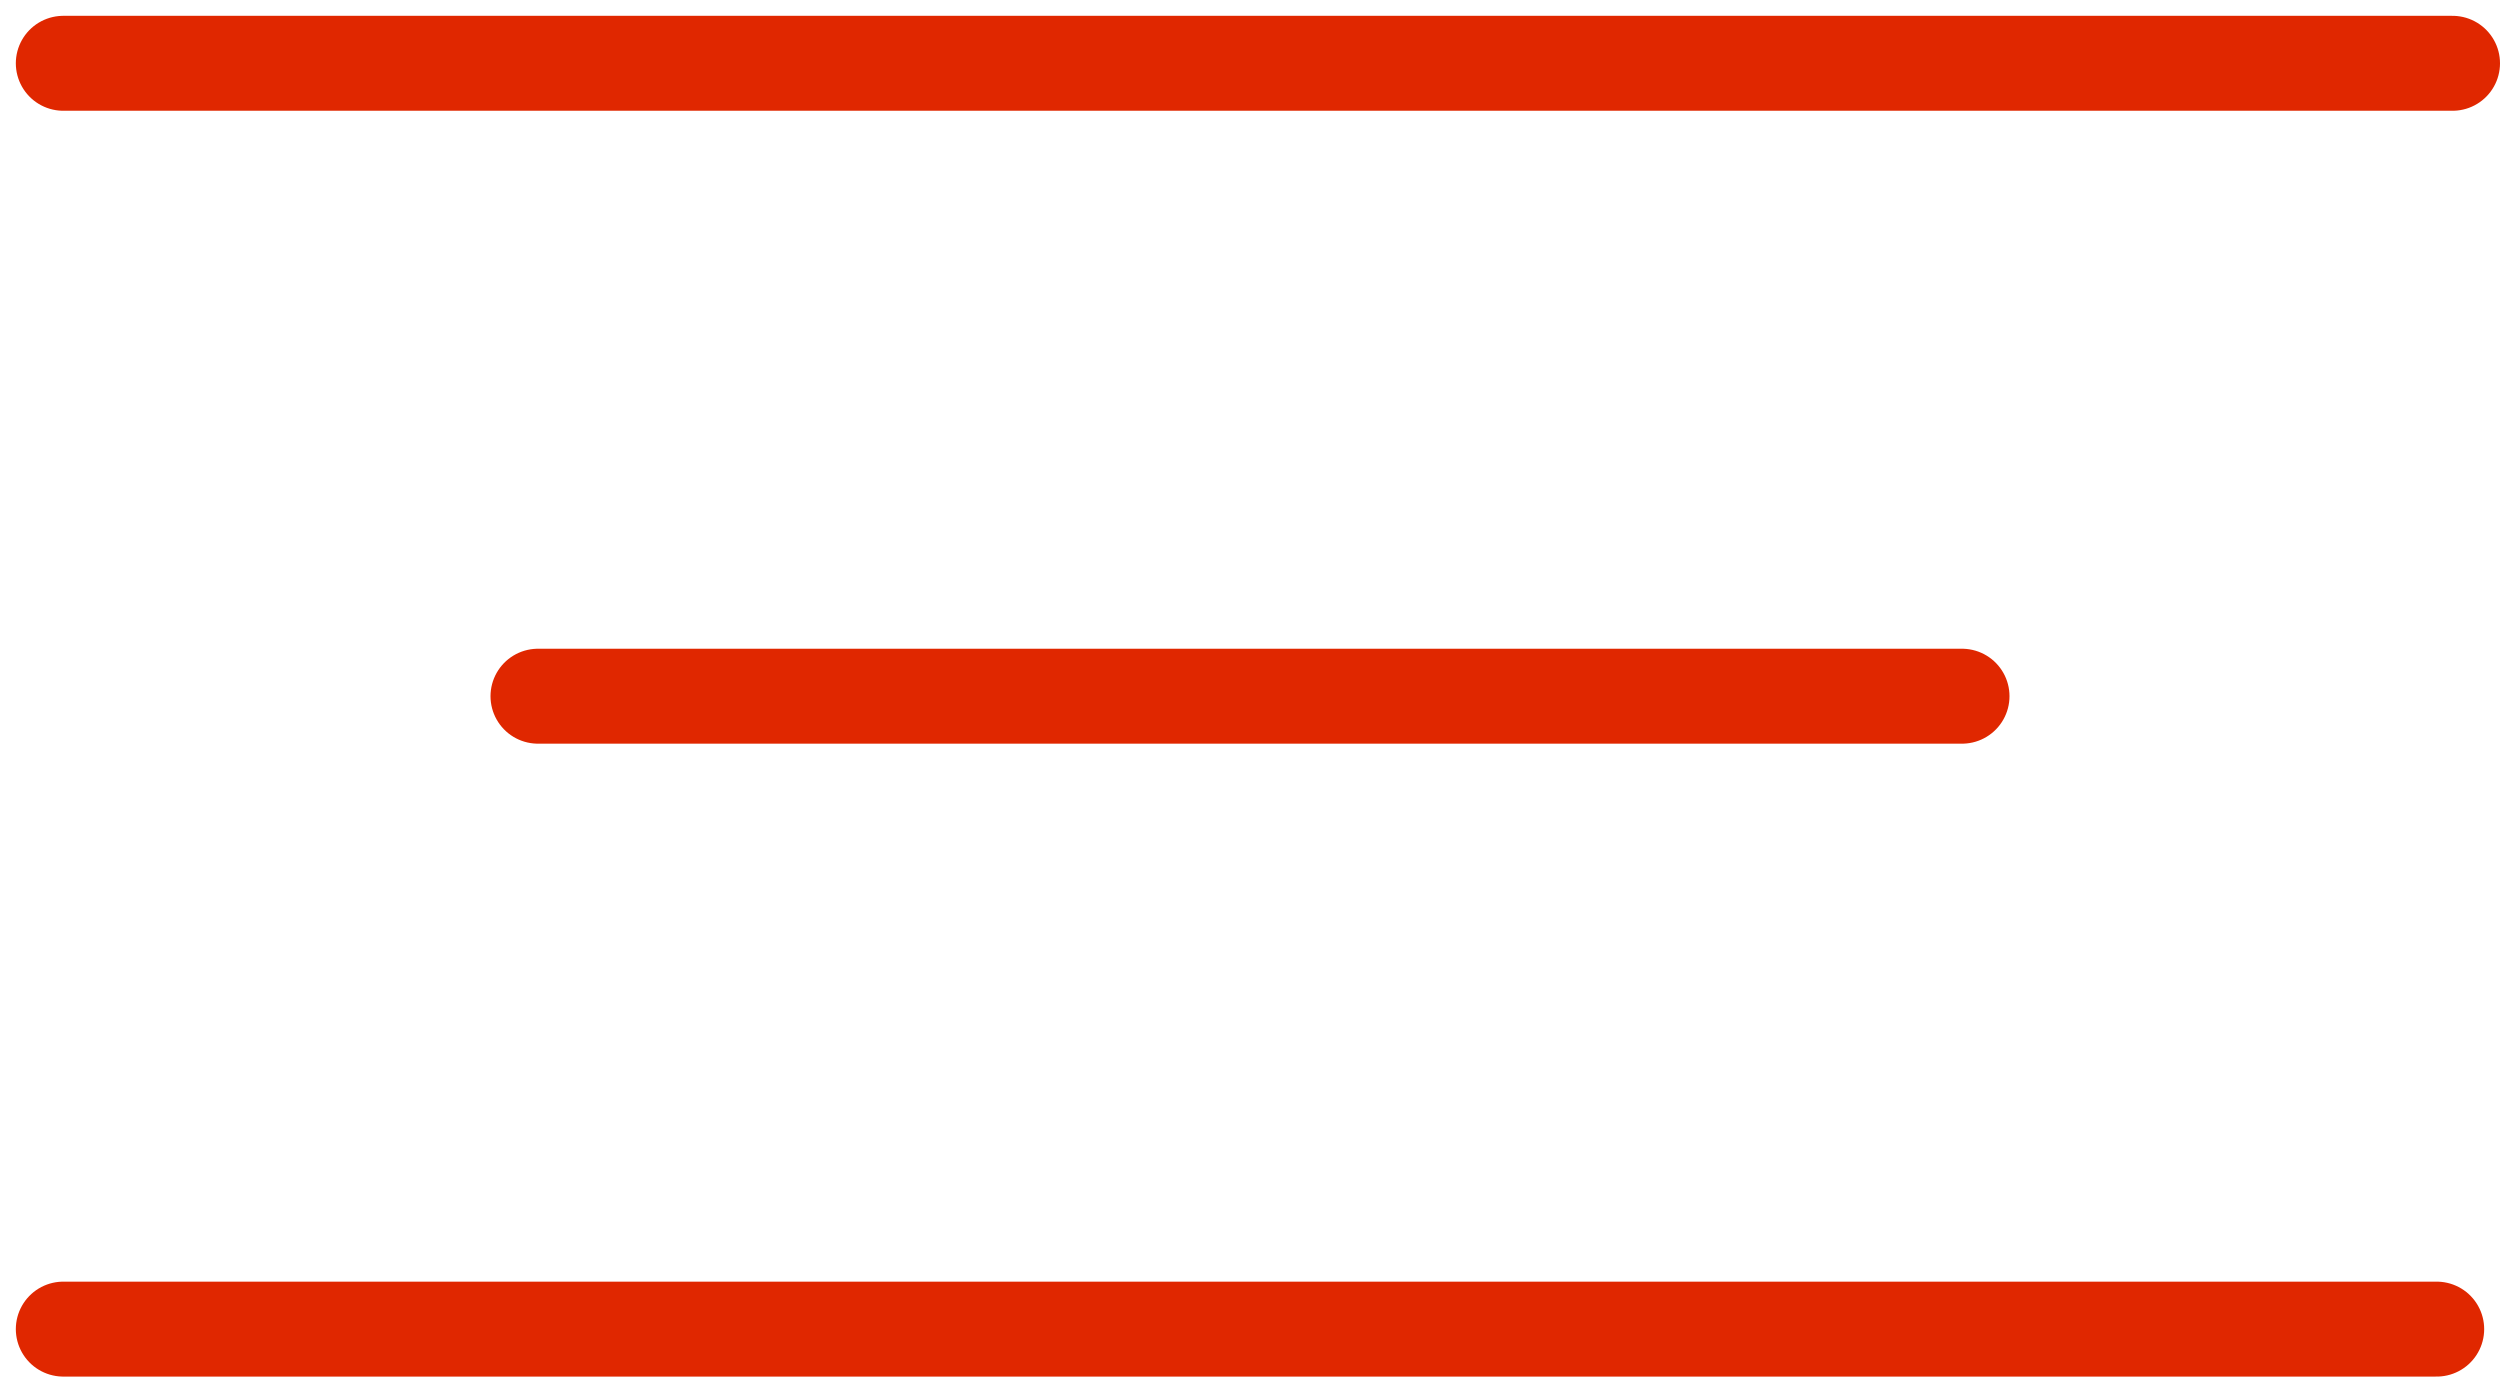 <?xml version="1.0" encoding="UTF-8"?> <svg xmlns="http://www.w3.org/2000/svg" width="79" height="44" viewBox="0 0 79 44" fill="none"> <path d="M2 2H77.5" stroke="#E02700" stroke-width="3" stroke-linecap="round"></path> <path d="M17 22L62 22" stroke="#E02700" stroke-width="3" stroke-linecap="round"></path> <path d="M2 42L77 42" stroke="#E02700" stroke-width="3" stroke-linecap="round"></path> </svg> 